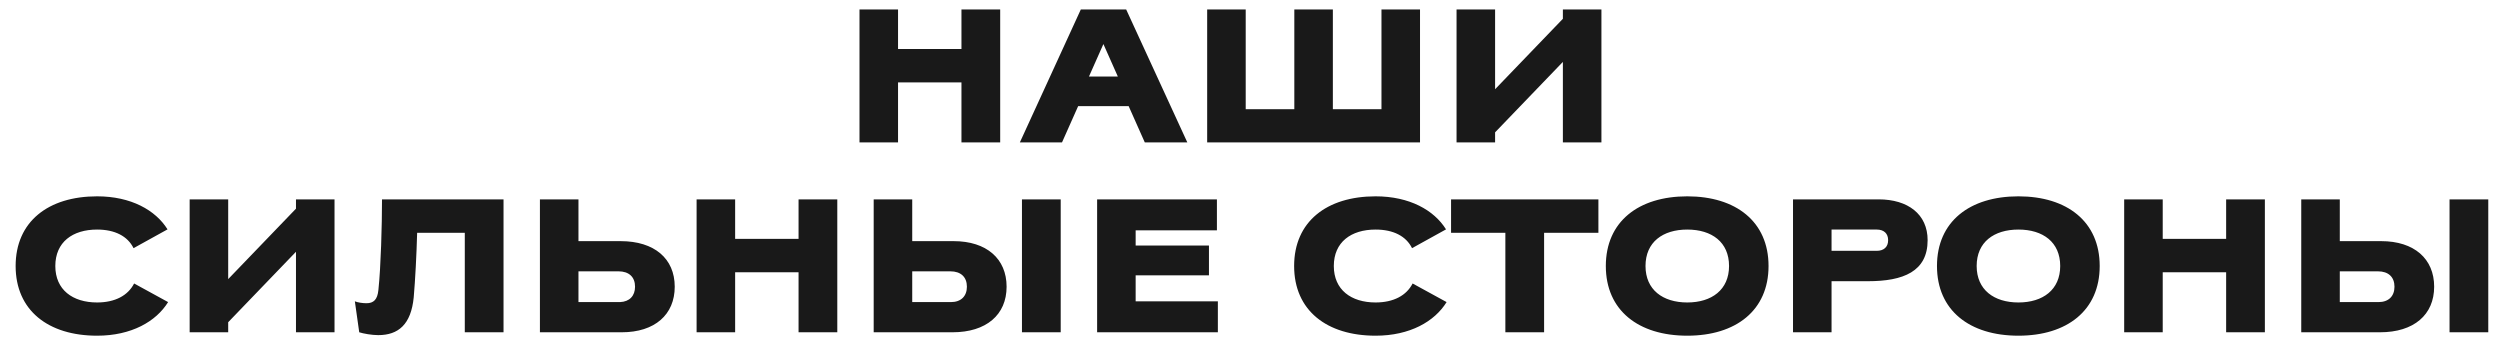 <?xml version="1.0" encoding="UTF-8"?> <svg xmlns="http://www.w3.org/2000/svg" width="158" height="22" viewBox="0 0 158 22" fill="none"> <path d="M60.764 9V5.208H56.756V9H54.32V0.6H56.756V3.096H60.764V0.6H63.212V9H60.764ZM71.175 0.6L75.039 9H72.351L71.331 6.708H68.139L67.119 9H64.455L68.307 0.6H71.175ZM70.647 4.836L69.735 2.784L68.823 4.836H70.647ZM78.729 0.6V6.9H81.801V0.6H84.237V6.9H87.309V0.6H89.745V9H76.293V0.6H78.729ZM98.774 9V3.912L94.49 8.364V9H92.054V0.6H94.49V5.64L98.774 1.188V0.6H101.21V9H98.774ZM10.588 14.496L8.44 15.684C8.068 14.928 7.264 14.508 6.136 14.508C4.588 14.508 3.496 15.3 3.496 16.812C3.496 18.312 4.588 19.116 6.136 19.116C7.276 19.116 8.092 18.672 8.476 17.916L10.624 19.092C9.868 20.316 8.308 21.216 6.136 21.216C3.052 21.216 0.988 19.62 0.988 16.812C0.988 14.004 3.052 12.408 6.136 12.408C8.284 12.408 9.832 13.284 10.588 14.496ZM18.706 21V15.912L14.422 20.364V21H11.986V12.6H14.422V17.64L18.706 13.188V12.6H21.142V21H18.706ZM29.375 21V14.712H26.363C26.327 16.092 26.243 17.688 26.147 18.792C25.979 20.508 25.175 21.18 23.903 21.18C23.495 21.18 22.967 21.084 22.703 21L22.427 19.044C22.607 19.116 22.907 19.164 23.159 19.164C23.615 19.164 23.855 18.936 23.915 18.324C24.071 16.86 24.143 14.22 24.143 12.6H31.823V21H29.375ZM34.123 21V12.6H36.559V15.24H39.223C41.359 15.24 42.643 16.344 42.643 18.12C42.643 19.884 41.383 21 39.295 21H34.123ZM39.091 17.148H36.559V19.092H39.127H39.187C39.787 19.068 40.135 18.696 40.135 18.12C40.135 17.508 39.751 17.148 39.091 17.148ZM50.469 21V17.208H46.461V21H44.025V12.6H46.461V15.096H50.469V12.6H52.917V21H50.469ZM55.217 21V12.6H57.653V15.24H60.269C62.356 15.24 63.617 16.356 63.617 18.12C63.617 19.896 62.333 21 60.197 21H55.217ZM64.588 21V12.6H67.037V21H64.588ZM60.065 17.148H57.653V19.092H60.1C60.736 19.092 61.108 18.72 61.108 18.12C61.108 17.508 60.724 17.148 60.065 17.148ZM69.338 21V12.6H76.909V14.556H71.773V15.516H76.406V17.4H71.773V19.044H76.969V21H69.338ZM91.389 14.496L89.241 15.684C88.869 14.928 88.065 14.508 86.937 14.508C85.389 14.508 84.297 15.3 84.297 16.812C84.297 18.312 85.389 19.116 86.937 19.116C88.077 19.116 88.893 18.672 89.277 17.916L91.425 19.092C90.669 20.316 89.109 21.216 86.937 21.216C83.853 21.216 81.789 19.62 81.789 16.812C81.789 14.004 83.853 12.408 86.937 12.408C89.085 12.408 90.633 13.284 91.389 14.496ZM101.019 14.712H97.587V21H95.139V14.712H91.707V12.6H101.019V14.712ZM101.488 16.812C101.488 14.004 103.552 12.408 106.636 12.408C109.708 12.408 111.772 14.004 111.772 16.812C111.772 19.62 109.708 21.216 106.636 21.216C103.552 21.216 101.488 19.62 101.488 16.812ZM106.636 14.508C105.088 14.508 103.996 15.3 103.996 16.812C103.996 18.312 105.088 19.116 106.636 19.116C108.184 19.116 109.276 18.312 109.276 16.812C109.276 15.3 108.184 14.508 106.636 14.508ZM113.318 21V12.6H118.73C120.578 12.6 121.826 13.536 121.826 15.18C121.826 17.16 120.29 17.772 118.058 17.772H115.754V21H113.318ZM118.61 14.508H115.754V15.852H118.61C119.054 15.852 119.33 15.612 119.33 15.18C119.33 14.76 119.066 14.508 118.61 14.508ZM122.417 16.812C122.417 14.004 124.481 12.408 127.565 12.408C130.637 12.408 132.701 14.004 132.701 16.812C132.701 19.62 130.637 21.216 127.565 21.216C124.481 21.216 122.417 19.62 122.417 16.812ZM127.565 14.508C126.017 14.508 124.925 15.3 124.925 16.812C124.925 18.312 126.017 19.116 127.565 19.116C129.113 19.116 130.205 18.312 130.205 16.812C130.205 15.3 129.113 14.508 127.565 14.508ZM140.692 21V17.208H136.684V21H134.248V12.6H136.684V15.096H140.692V12.6H143.14V21H140.692ZM145.439 21V12.6H147.875V15.24H150.491C152.579 15.24 153.839 16.356 153.839 18.12C153.839 19.896 152.555 21 150.419 21H145.439ZM154.811 21V12.6H157.259V21H154.811ZM150.287 17.148H147.875V19.092H150.323C150.959 19.092 151.331 18.72 151.331 18.12C151.331 17.508 150.947 17.148 150.287 17.148Z" fill="#191919"></path> </svg> 